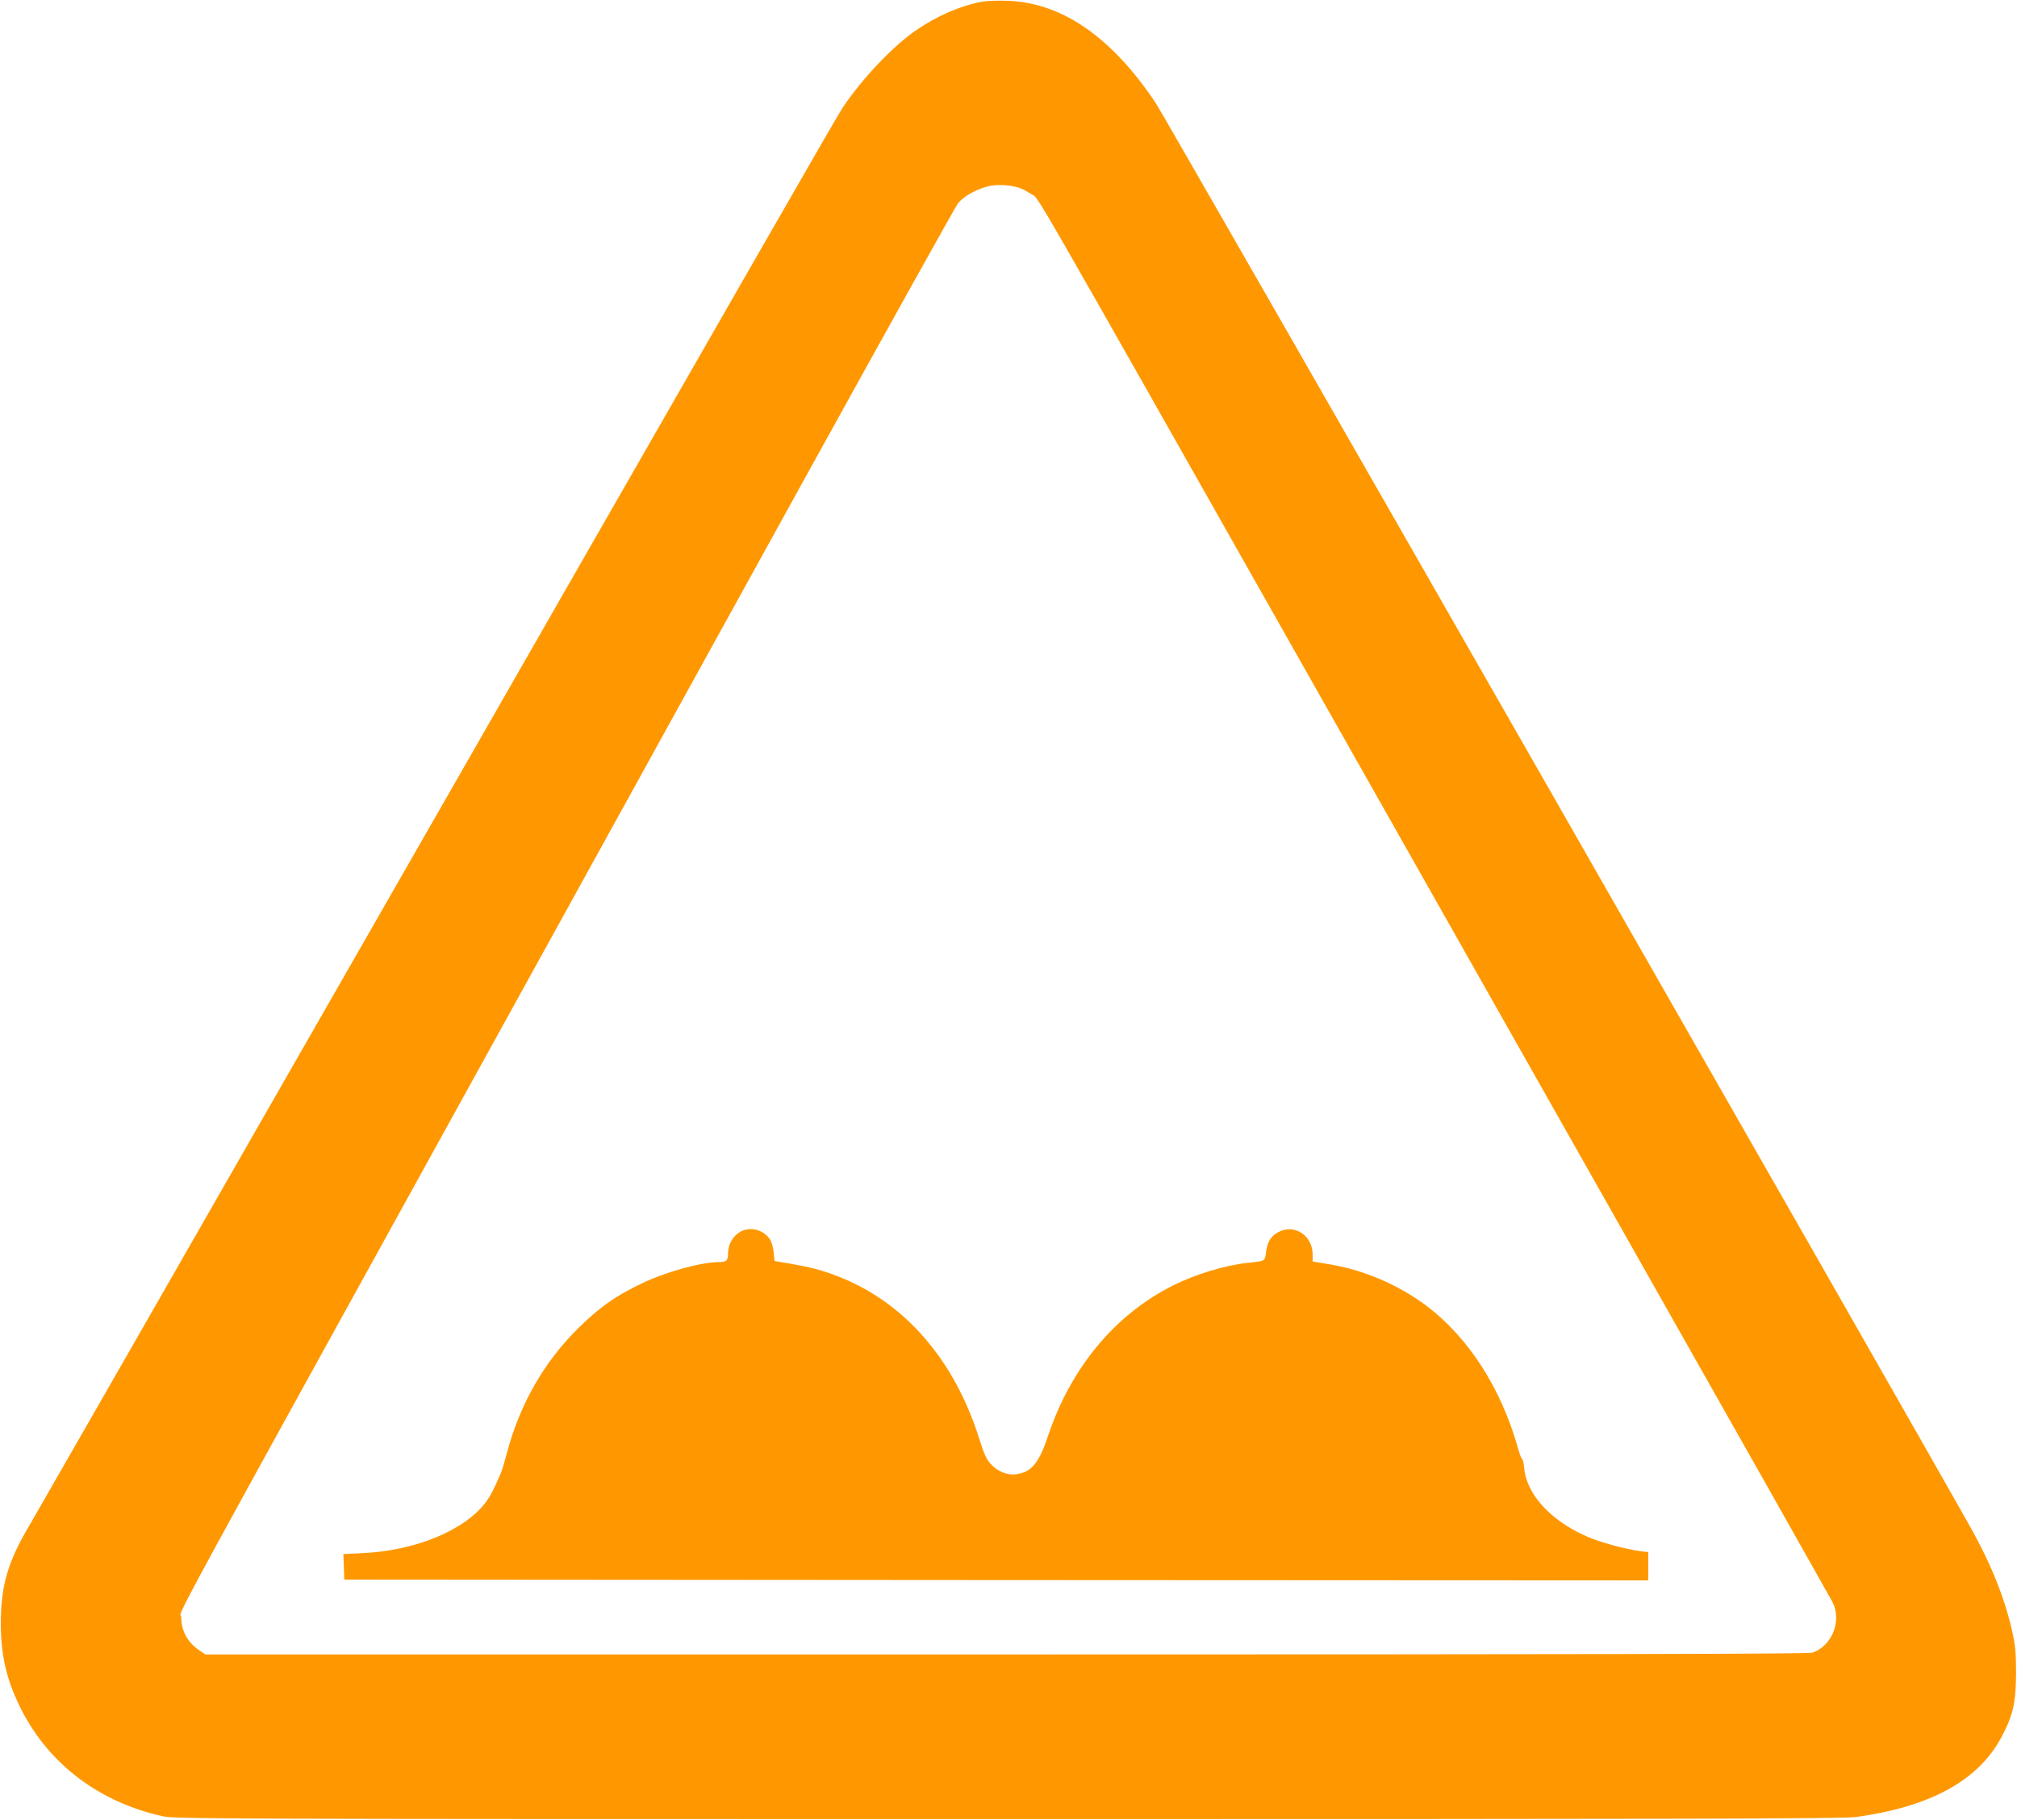 <?xml version="1.0" standalone="no"?>
<!DOCTYPE svg PUBLIC "-//W3C//DTD SVG 20010904//EN"
 "http://www.w3.org/TR/2001/REC-SVG-20010904/DTD/svg10.dtd">
<svg version="1.0" xmlns="http://www.w3.org/2000/svg"
 width="1280pt" height="1155pt" viewBox="0 0 1280 1155"
 preserveAspectRatio="xMidYMid meet">
<g transform="translate(0,1155) scale(0.1,-0.1)"
fill="#ff9800" stroke="none">
<path d="M6237 11540 c-140 -25 -292 -91 -425 -183 -144 -99 -337 -302 -461
-485 -39 -58 -337 -577 -3579 -6237 -844 -1474 -1556 -2716 -1582 -2760 -140
-235 -184 -385 -185 -625 0 -211 38 -369 133 -555 177 -345 496 -584 895 -672
78 -17 309 -18 5362 -18 4331 0 5298 2 5380 13 476 64 785 234 930 514 71 136
88 214 89 398 0 127 -4 174 -23 260 -47 212 -132 427 -264 663 -380 678 -5116
8959 -5172 9042 -280 420 -596 638 -940 650 -60 2 -132 0 -158 -5z m225 -1180
c20 -6 58 -25 84 -43 53 -37 -95 221 1836 -3192 333 -588 1195 -2112 1915
-3385 721 -1273 1320 -2334 1332 -2357 61 -120 -3 -280 -128 -322 -25 -8
-1343 -11 -5116 -11 l-5082 0 -38 26 c-75 51 -115 124 -115 210 0 63 -214
-330 2247 4129 407 737 1171 2121 1697 3075 527 954 970 1750 985 1769 32 41
107 85 181 106 57 16 135 14 202 -5z"/>
<path d="M4689 3727 c-42 -28 -69 -79 -69 -133 0 -45 -10 -54 -60 -54 -110 0
-338 -63 -489 -136 -167 -80 -269 -152 -407 -289 -215 -214 -367 -481 -449
-793 -14 -53 -30 -106 -35 -117 -48 -112 -65 -144 -95 -186 -133 -180 -445
-310 -783 -326 l-123 -6 3 -81 3 -81 4138 -3 4137 -2 0 89 0 90 -47 6 c-100
14 -254 55 -339 92 -231 100 -386 268 -401 434 -3 32 -9 59 -13 59 -4 0 -15
28 -25 63 -107 384 -314 707 -583 910 -178 133 -393 226 -615 263 l-107 18 0
46 c-1 121 -118 196 -220 139 -46 -26 -67 -61 -76 -126 -7 -58 -3 -56 -119
-68 -143 -16 -329 -72 -470 -143 -367 -183 -648 -520 -793 -952 -58 -174 -104
-231 -200 -246 -57 -9 -121 16 -166 66 -26 29 -43 66 -71 157 -159 508 -482
877 -911 1038 -89 34 -168 54 -289 75 l-100 17 -5 54 c-3 30 -13 67 -23 82
-43 66 -135 87 -198 44z"/>
</g>
</svg>
